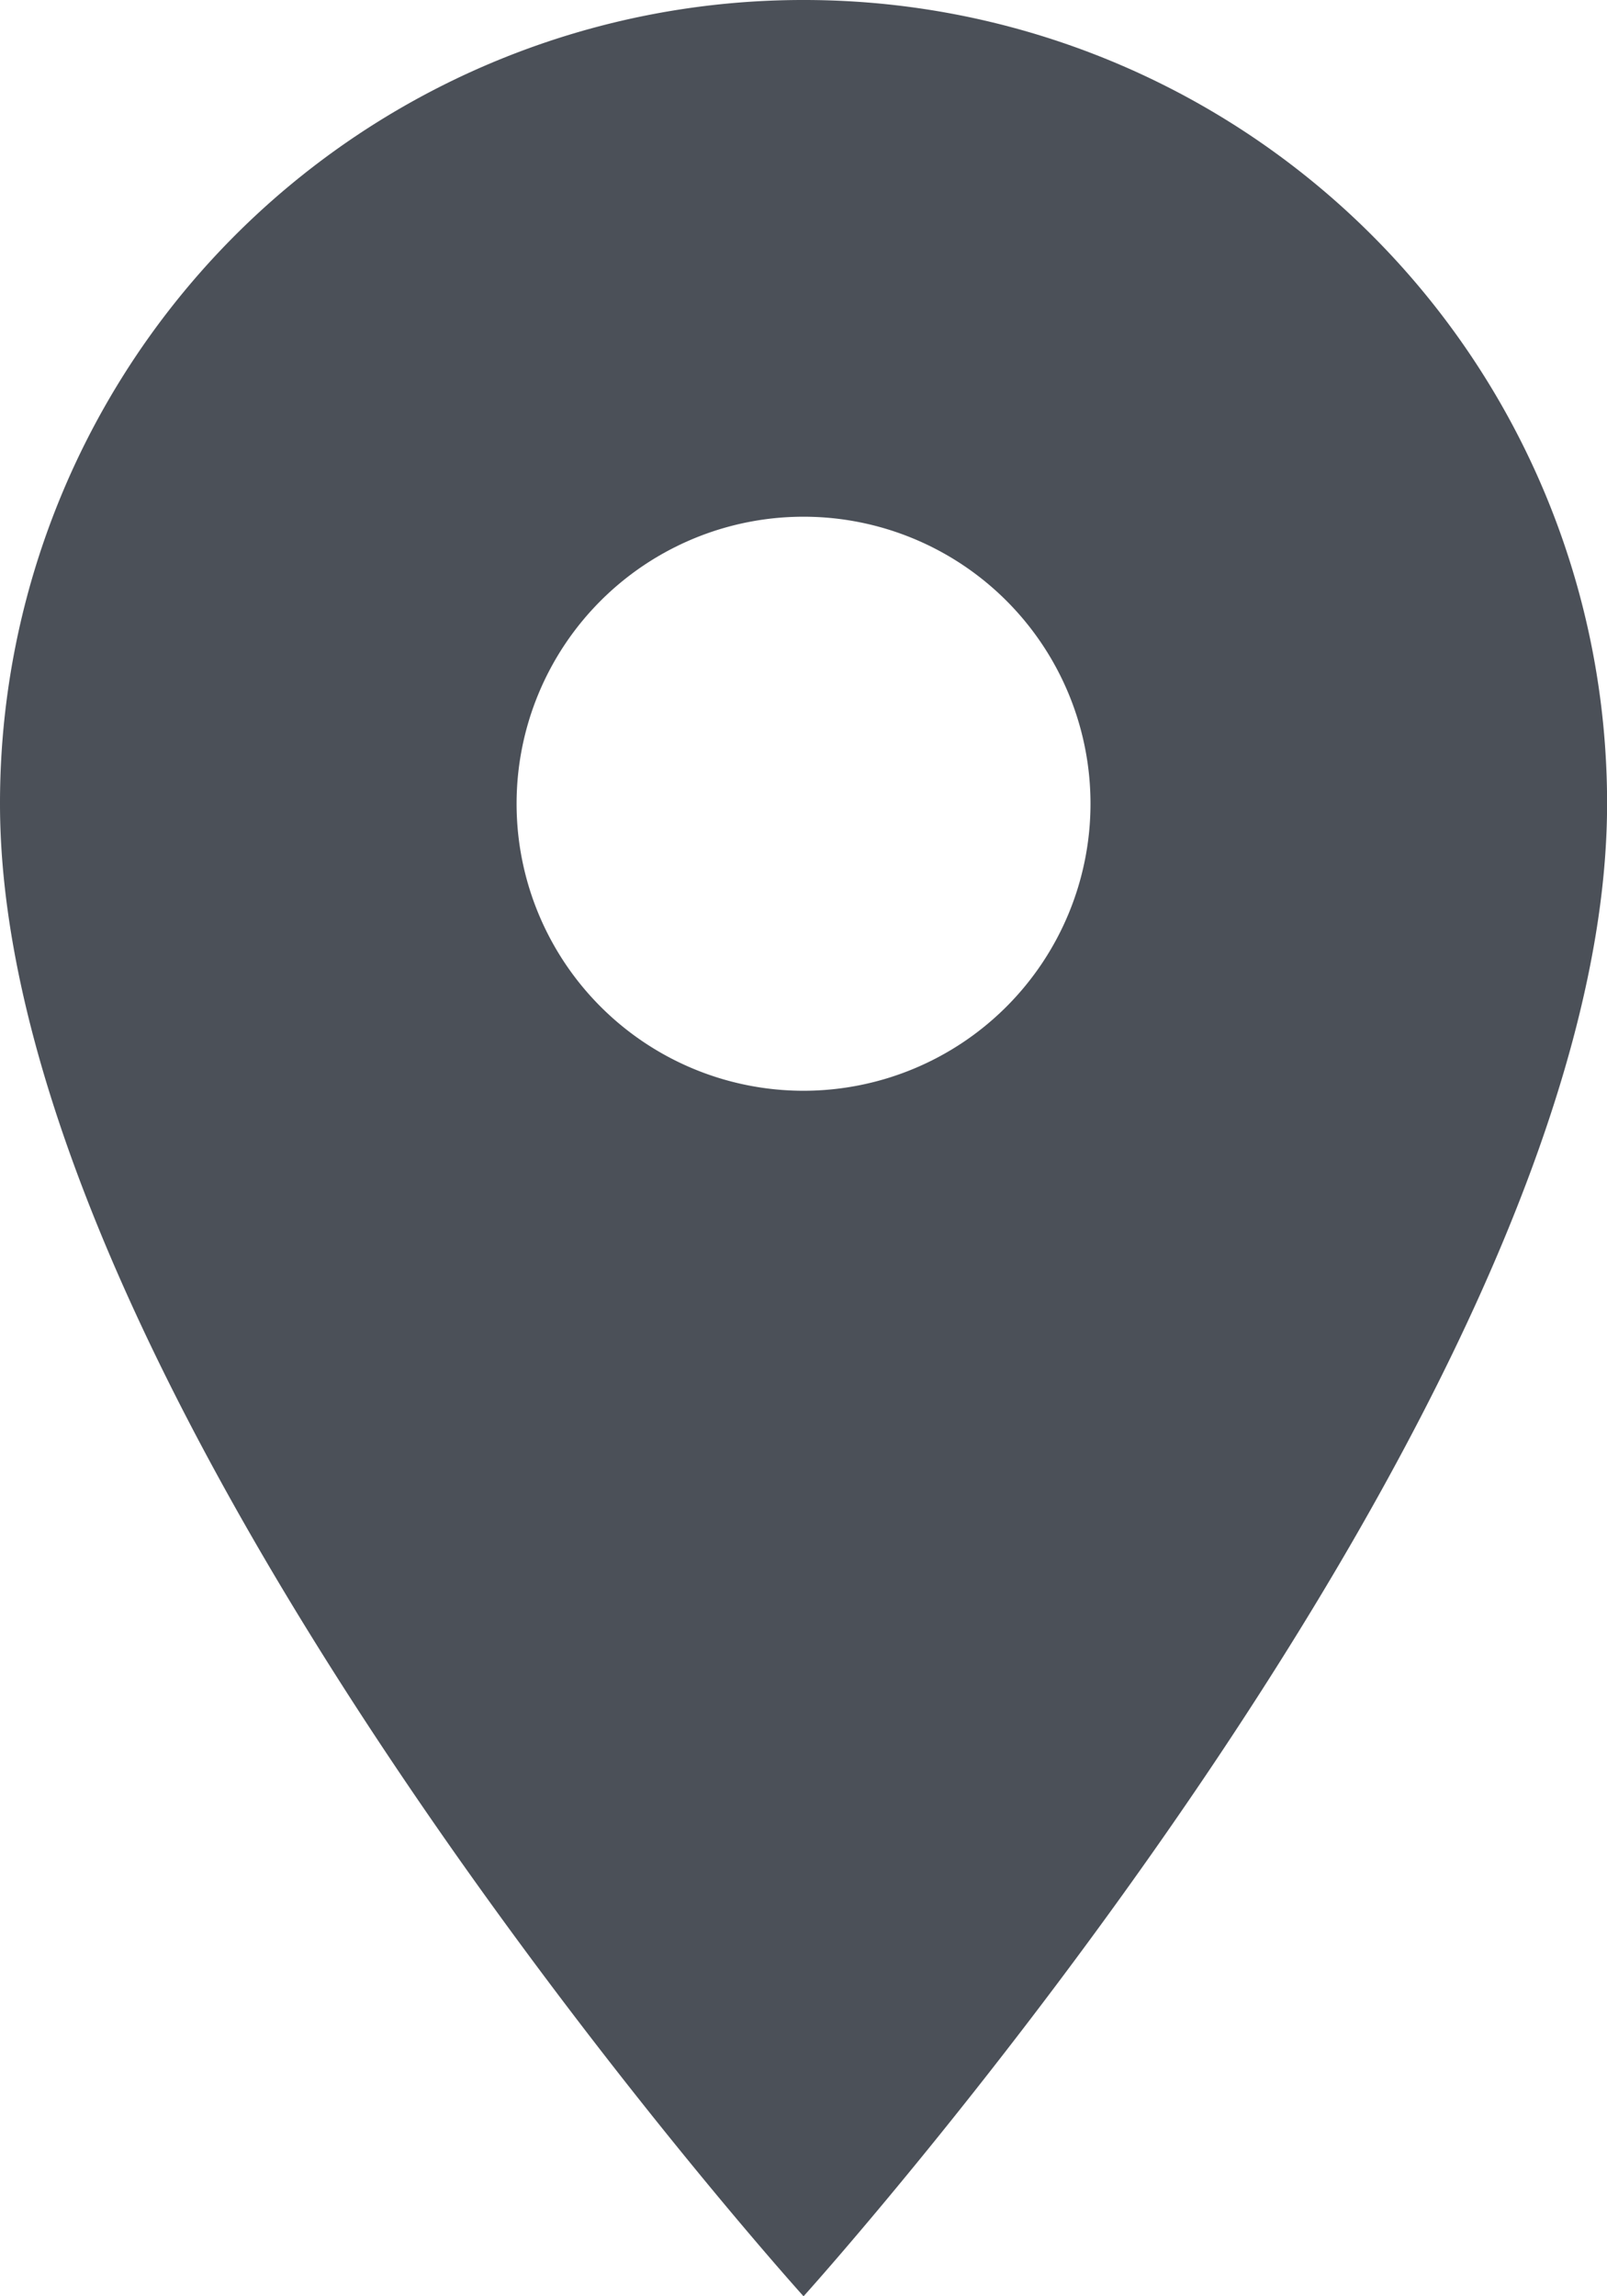 <svg xmlns="http://www.w3.org/2000/svg" width="18.839" height="26.913" viewBox="0 0 18.839 26.913">
  <path id="Icon_material-location-on" data-name="Icon material-location-on" d="M16.92,3A9.413,9.413,0,0,0,7.5,12.42c0,7.065,9.42,17.493,9.42,17.493s9.42-10.429,9.42-17.493A9.413,9.413,0,0,0,16.92,3Zm0,12.784a3.364,3.364,0,1,1,3.364-3.364A3.365,3.365,0,0,1,16.92,15.784Z" transform="translate(-7.5 -3)" fill="#4b5058"/>
</svg>
